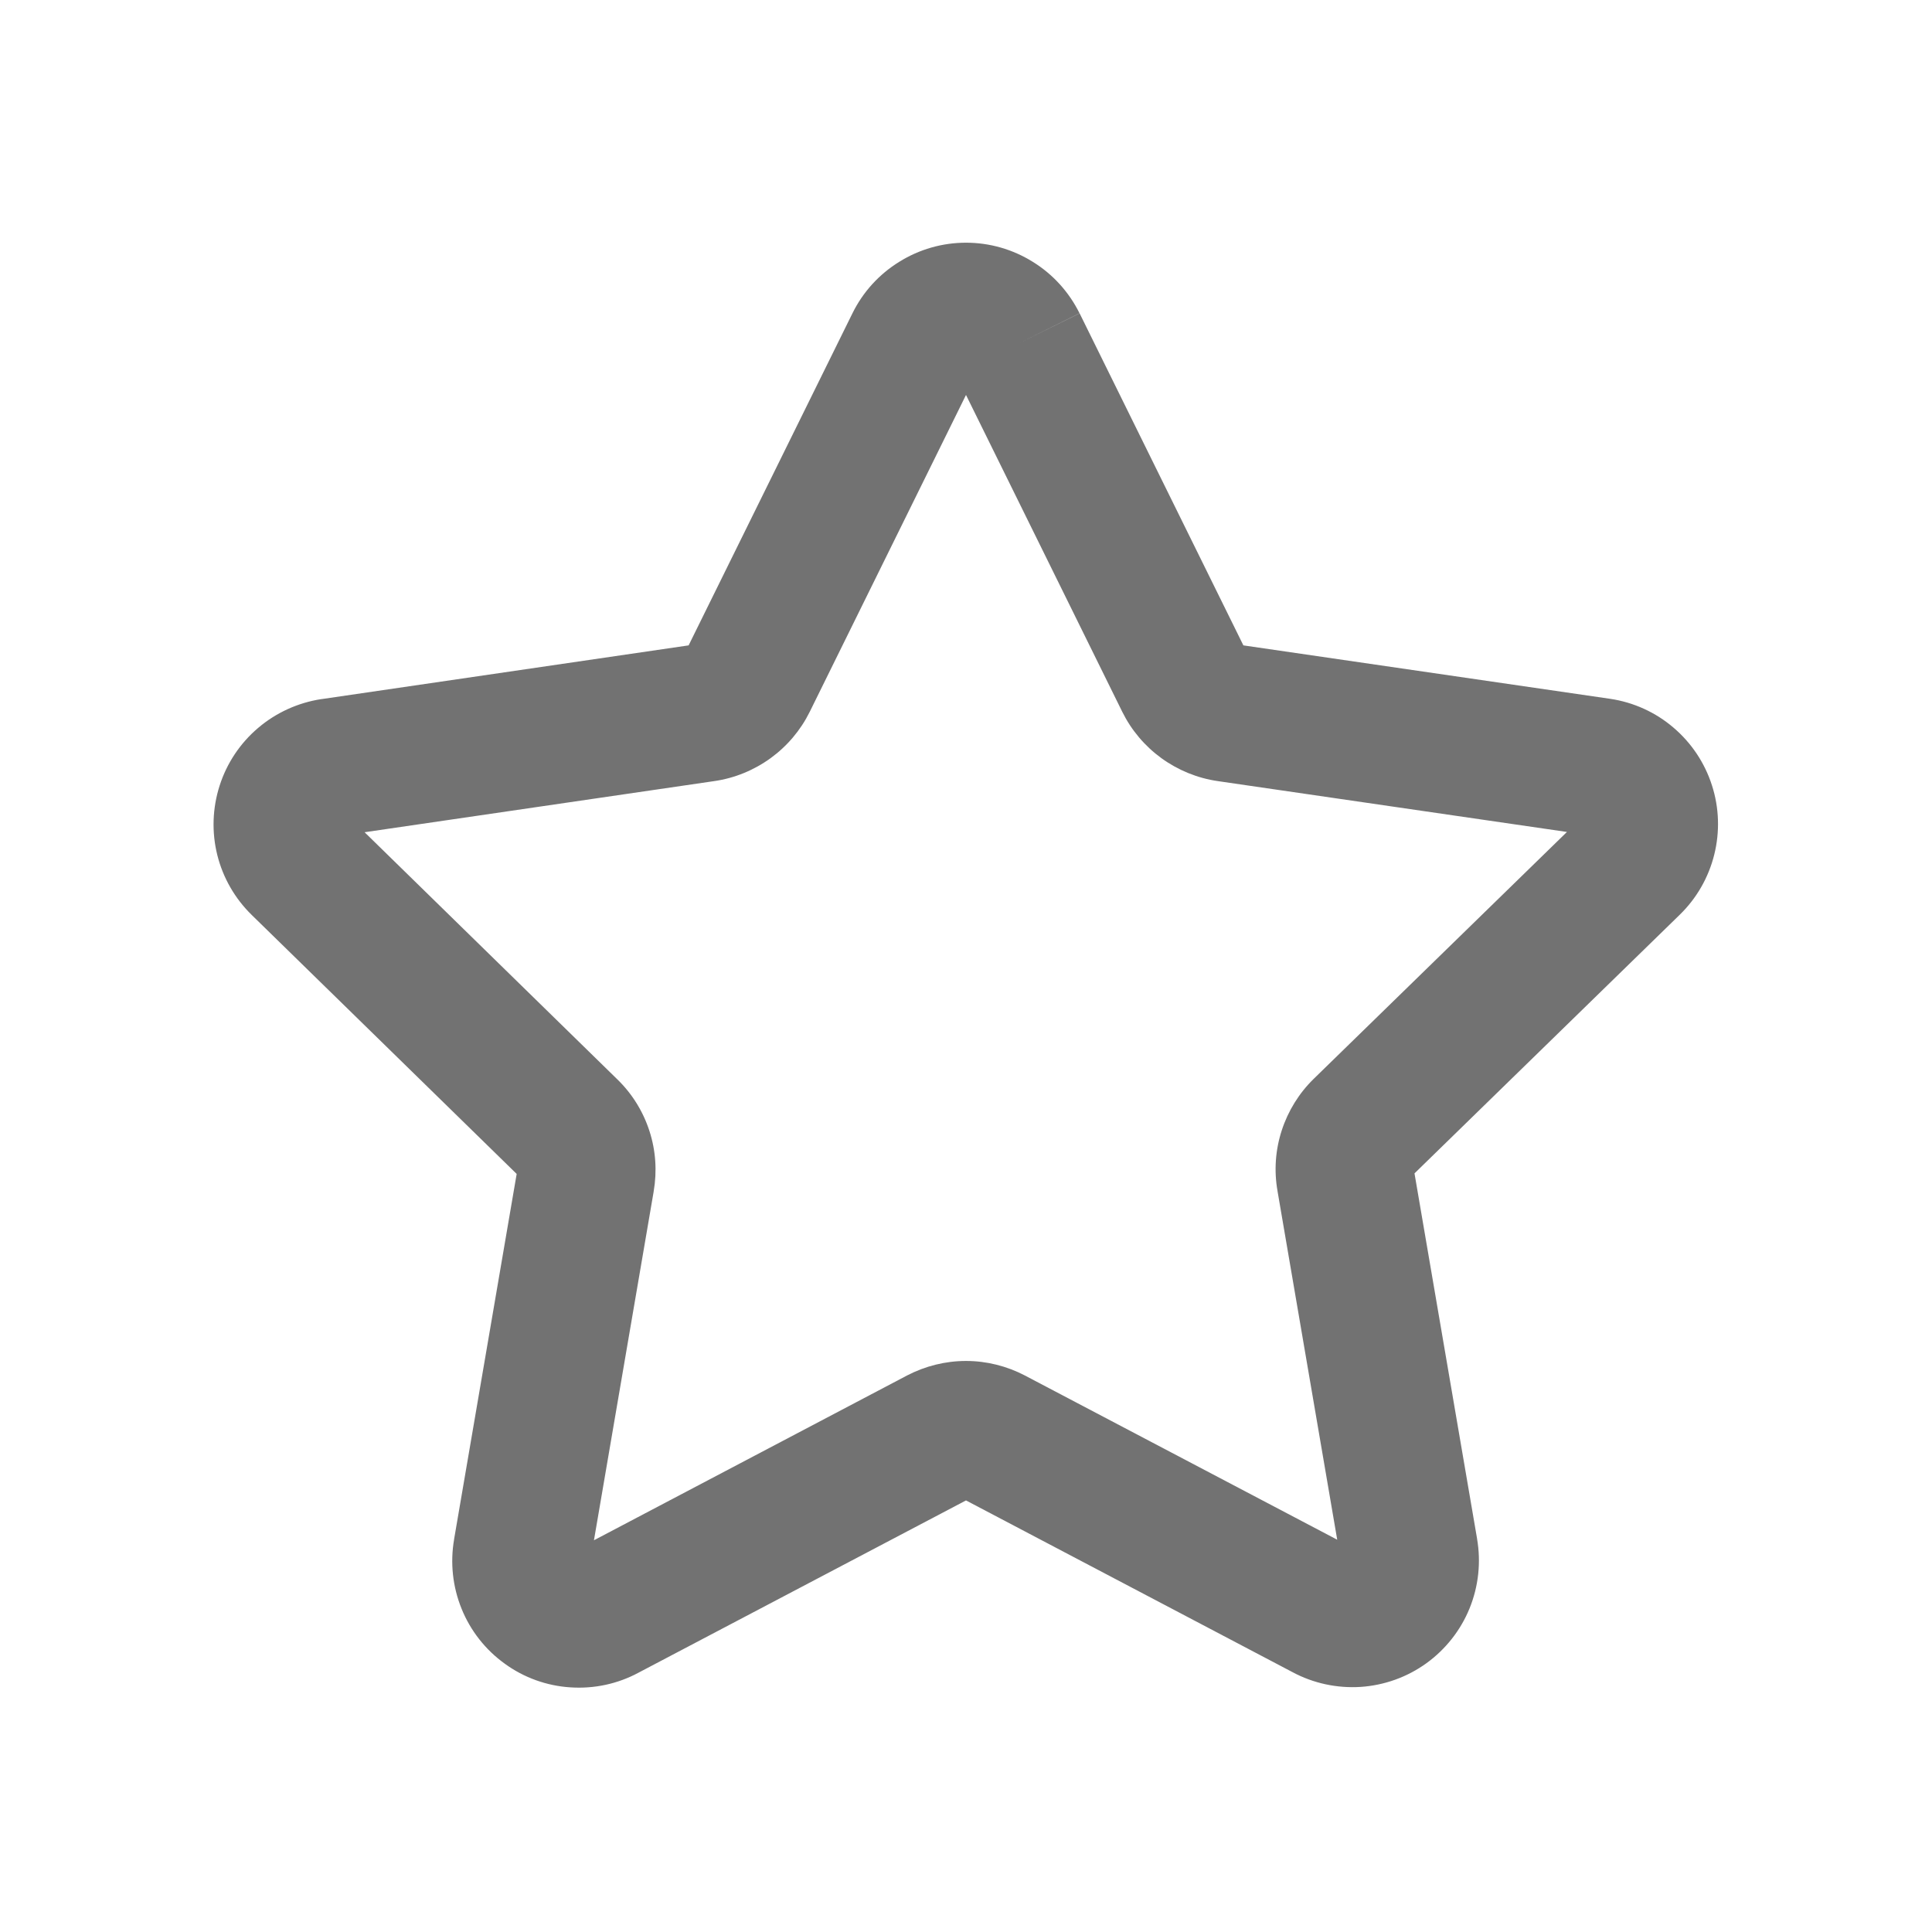 <svg xmlns="http://www.w3.org/2000/svg" width="21" height="21" viewBox="0 0 21 21" fill="none"><path fill-rule="evenodd" clip-rule="evenodd" d="M10.5 4.293L8.801 7.738C8.702 7.938 8.556 8.11 8.376 8.241C8.195 8.372 7.986 8.458 7.765 8.49L3.963 9.046L6.71 11.732C6.71 11.732 6.71 11.732 6.71 11.732C6.87 11.887 6.99 12.08 7.059 12.293C7.128 12.505 7.143 12.731 7.105 12.951C7.105 12.951 7.105 12.952 7.105 12.952L6.456 16.742L9.859 14.951C10.057 14.848 10.277 14.793 10.5 14.793C10.723 14.793 10.943 14.848 11.14 14.951L14.535 16.736L13.886 12.946C13.886 12.946 13.886 12.945 13.886 12.945C13.847 12.725 13.863 12.499 13.932 12.287C14.001 12.075 14.12 11.882 14.28 11.726C14.28 11.726 14.28 11.726 14.28 11.726L17.032 9.043L13.235 8.49C13.015 8.458 12.805 8.372 12.624 8.241C12.444 8.11 12.298 7.938 12.199 7.738L10.5 4.293ZM11.062 3.738L11.734 3.405C11.62 3.175 11.445 2.981 11.226 2.846C11.008 2.71 10.757 2.638 10.5 2.638C10.243 2.638 9.992 2.71 9.774 2.846C9.555 2.981 9.379 3.175 9.266 3.405L7.485 7.015L3.495 7.599L3.492 7.599C3.239 7.638 3.001 7.746 2.806 7.912C2.61 8.078 2.465 8.296 2.387 8.54C2.309 8.784 2.3 9.045 2.362 9.294C2.424 9.542 2.554 9.768 2.738 9.947C2.738 9.947 2.738 9.947 2.739 9.948L5.616 12.76L4.936 16.73C4.936 16.731 4.936 16.731 4.936 16.732C4.892 16.986 4.92 17.247 5.017 17.486C5.114 17.726 5.277 17.933 5.487 18.084C5.696 18.236 5.944 18.325 6.202 18.341C6.459 18.358 6.715 18.303 6.941 18.181L10.5 16.309L14.05 18.176C14.276 18.297 14.532 18.352 14.789 18.336C15.046 18.319 15.295 18.23 15.504 18.079C15.714 17.927 15.877 17.72 15.974 17.481C16.071 17.242 16.099 16.98 16.055 16.726C16.055 16.726 16.055 16.725 16.055 16.724L15.375 12.754L18.257 9.944C18.257 9.944 18.257 9.944 18.258 9.943C18.441 9.765 18.571 9.539 18.633 9.29C18.695 9.042 18.687 8.78 18.608 8.536C18.53 8.292 18.385 8.075 18.19 7.909C17.995 7.742 17.757 7.634 17.503 7.596L13.515 7.015L11.735 3.406L11.062 3.738Z" fill="#727272"></path></svg>